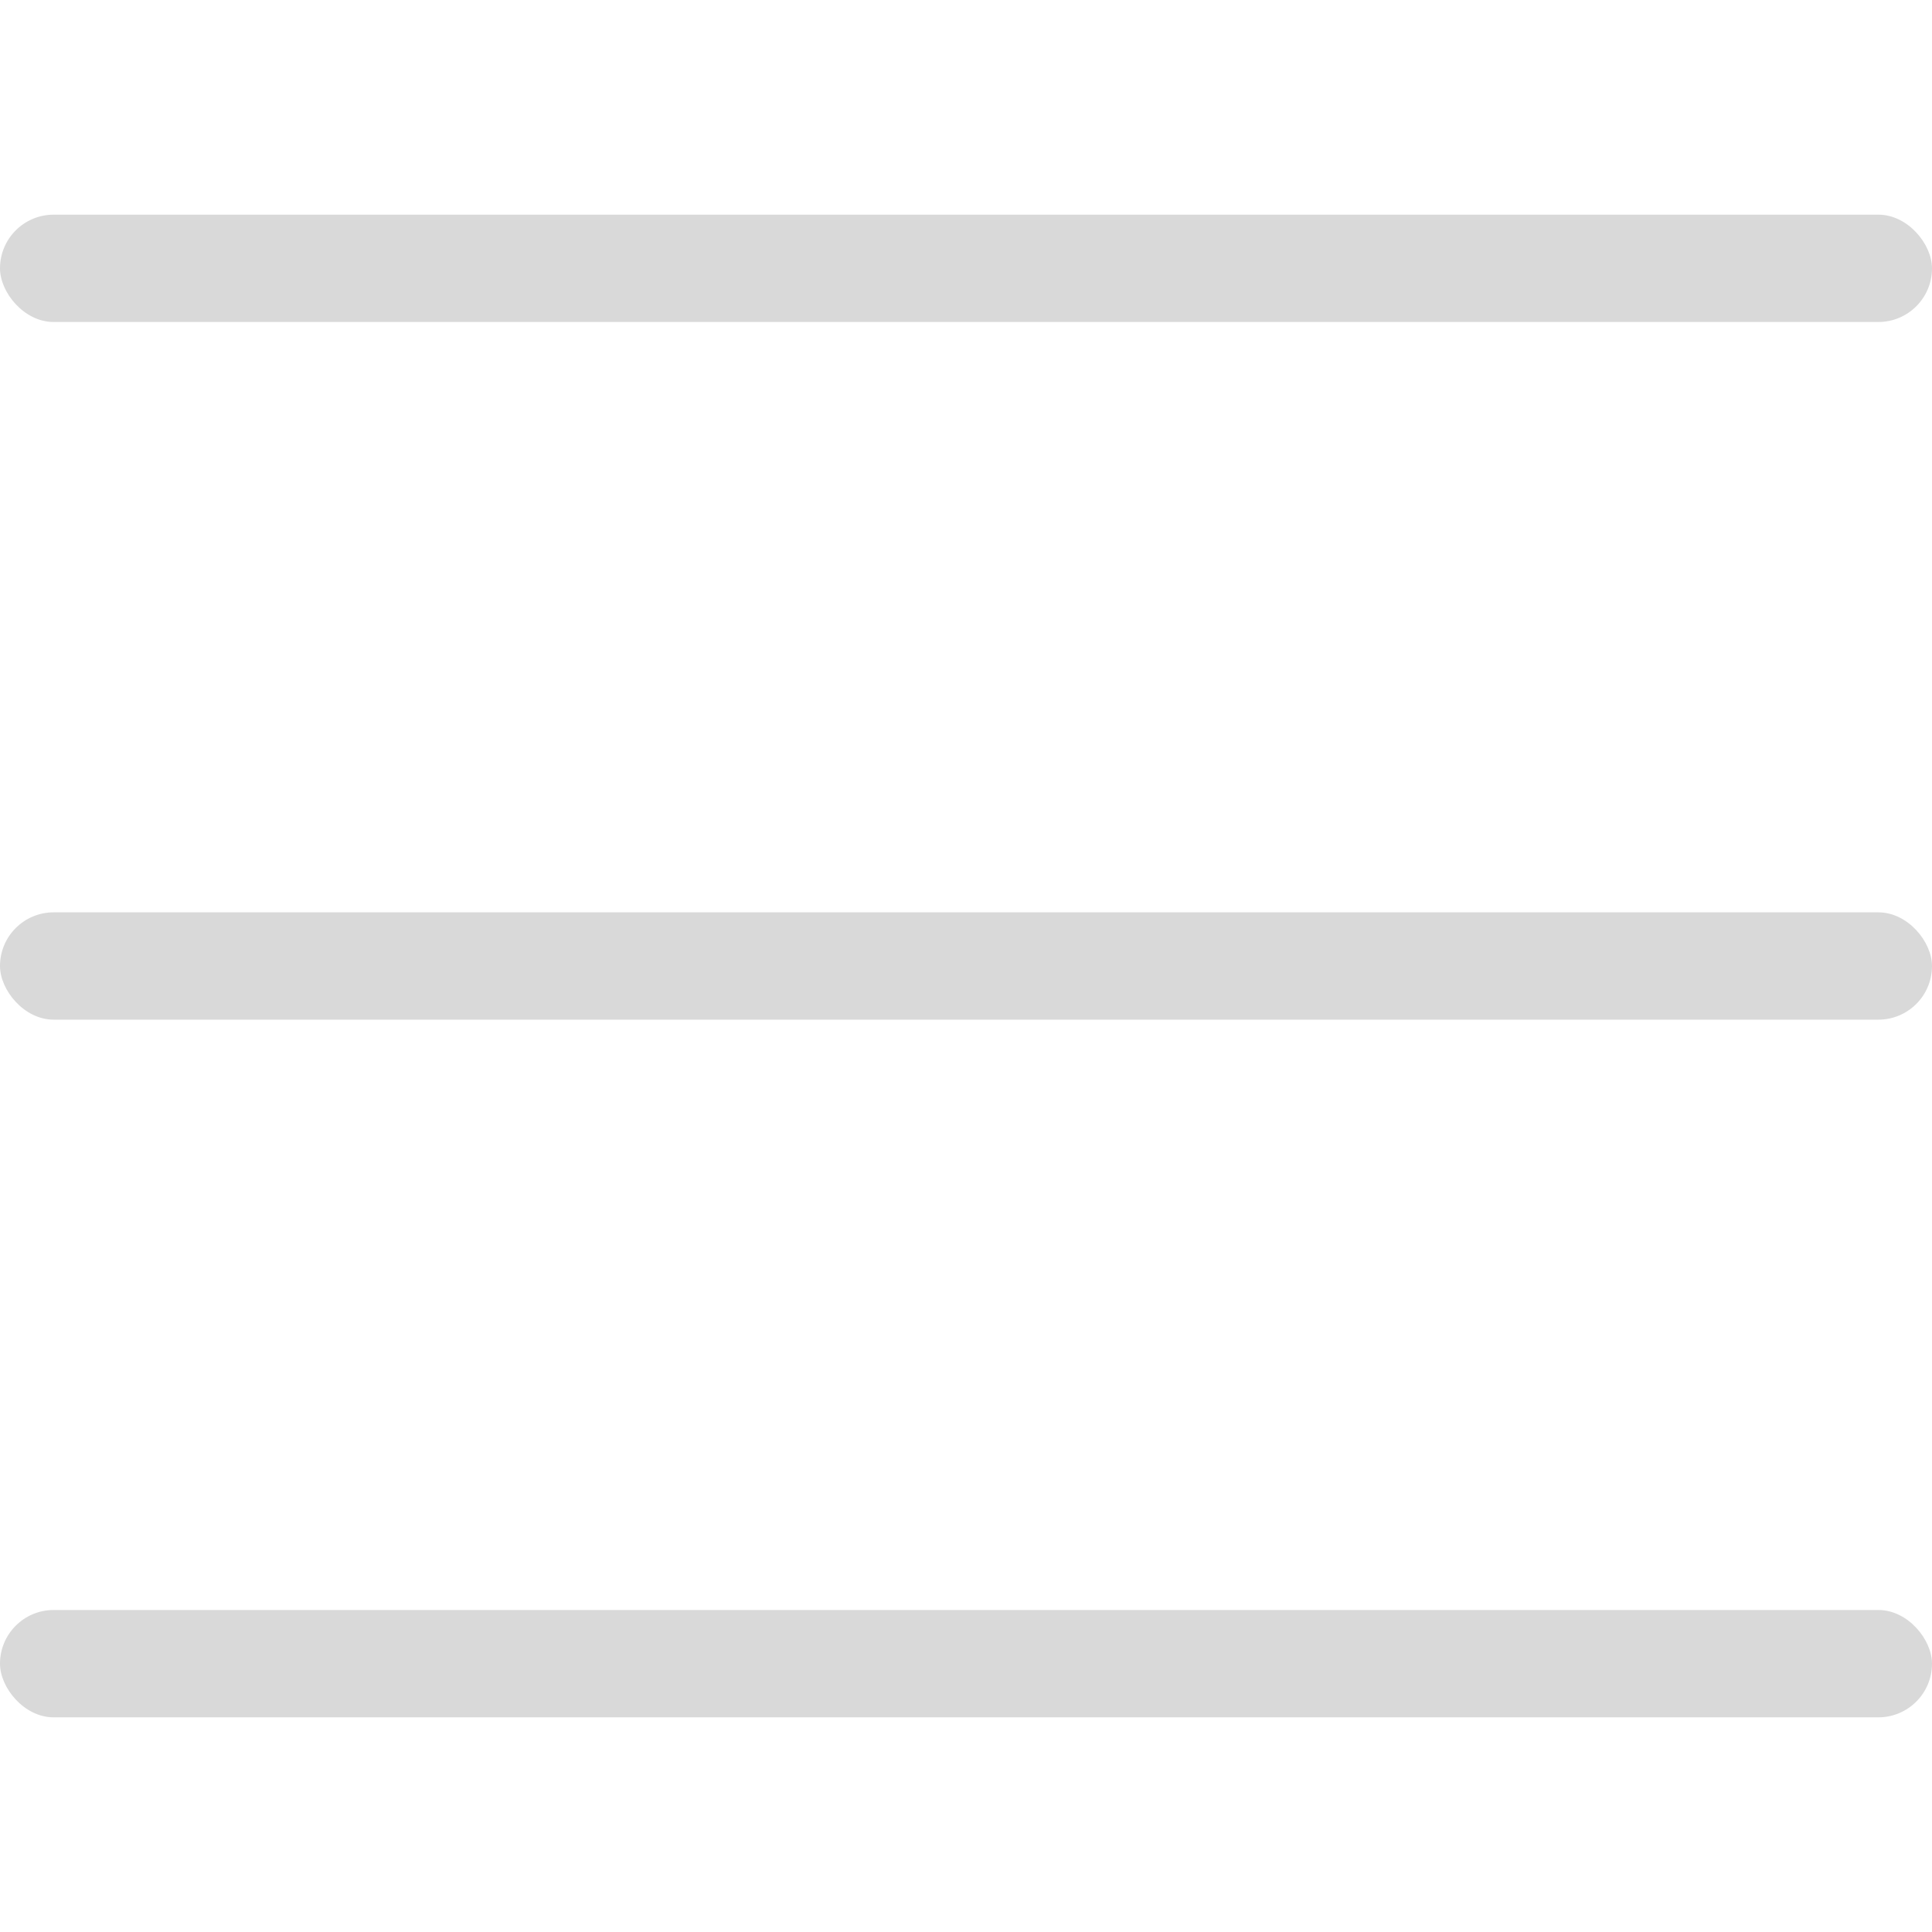 <svg width="18" height="18" viewBox="0 0 18 18" fill="none" xmlns="http://www.w3.org/2000/svg">
<rect y="2" width="18" height="1" rx="0.5" fill="#D9D9D9"/>
<rect y="8.5" width="18" height="1" rx="0.5" fill="#D9D9D9"/>
<rect y="15" width="18" height="1" rx="0.5" fill="#D9D9D9"/>
</svg>
